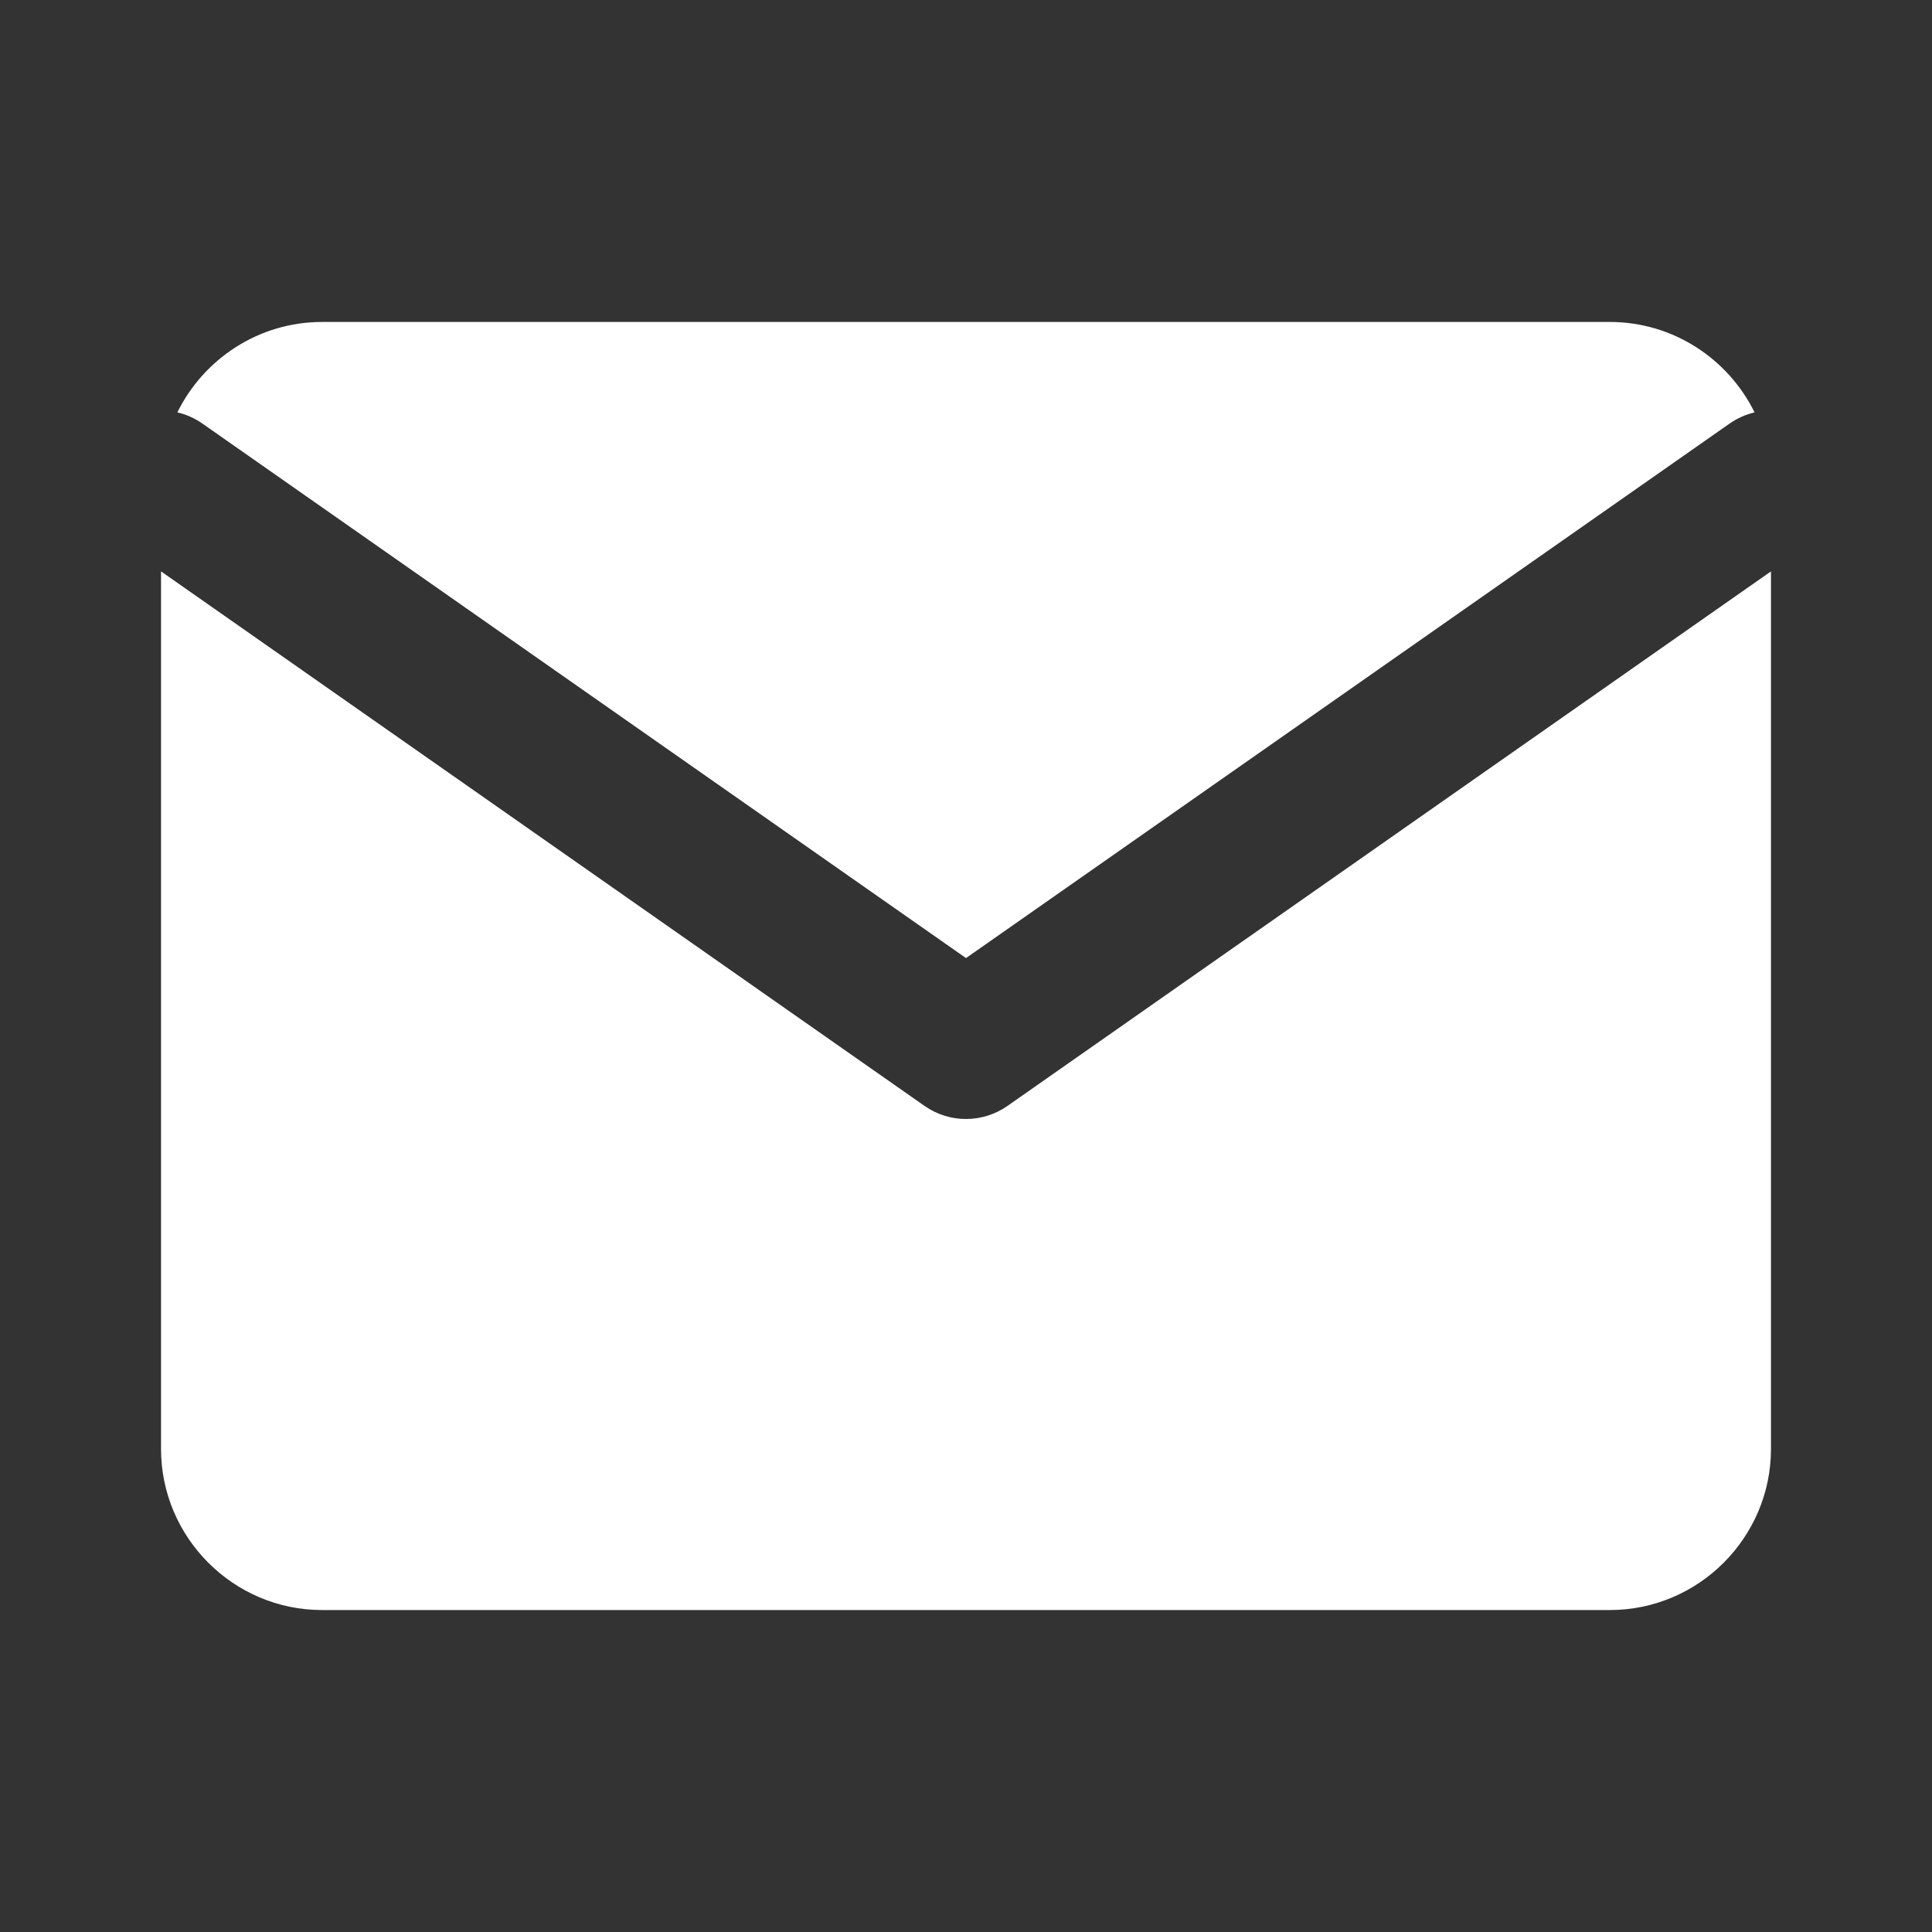 <?xml version="1.0" encoding="UTF-8"?>
<svg xmlns:xlink="http://www.w3.org/1999/xlink" xmlns="http://www.w3.org/2000/svg" width="20" height="20" viewBox="0 0 20 20" fill="none">
  <rect x="0" y="0" width="20" height="20" fill="#333333" stroke="none"/>
  <path fill-rule="evenodd" clip-rule="evenodd" d="M16.666 3.333H3.333C2.678 3.333 2.108 3.716 1.836 4.269C1.927 4.29 2.016 4.329 2.097 4.386L10 9.918L17.903 4.386C17.984 4.329 18.073 4.29 18.163 4.269C17.891 3.716 17.321 3.333 16.666 3.333ZM18.333 5.915L10.43 11.448C10.172 11.629 9.828 11.629 9.57 11.448L1.667 5.915V15C1.667 15.917 2.417 16.667 3.333 16.667H16.666C17.583 16.667 18.333 15.917 18.333 15V5.915Z" fill="white"></path>
</svg>
